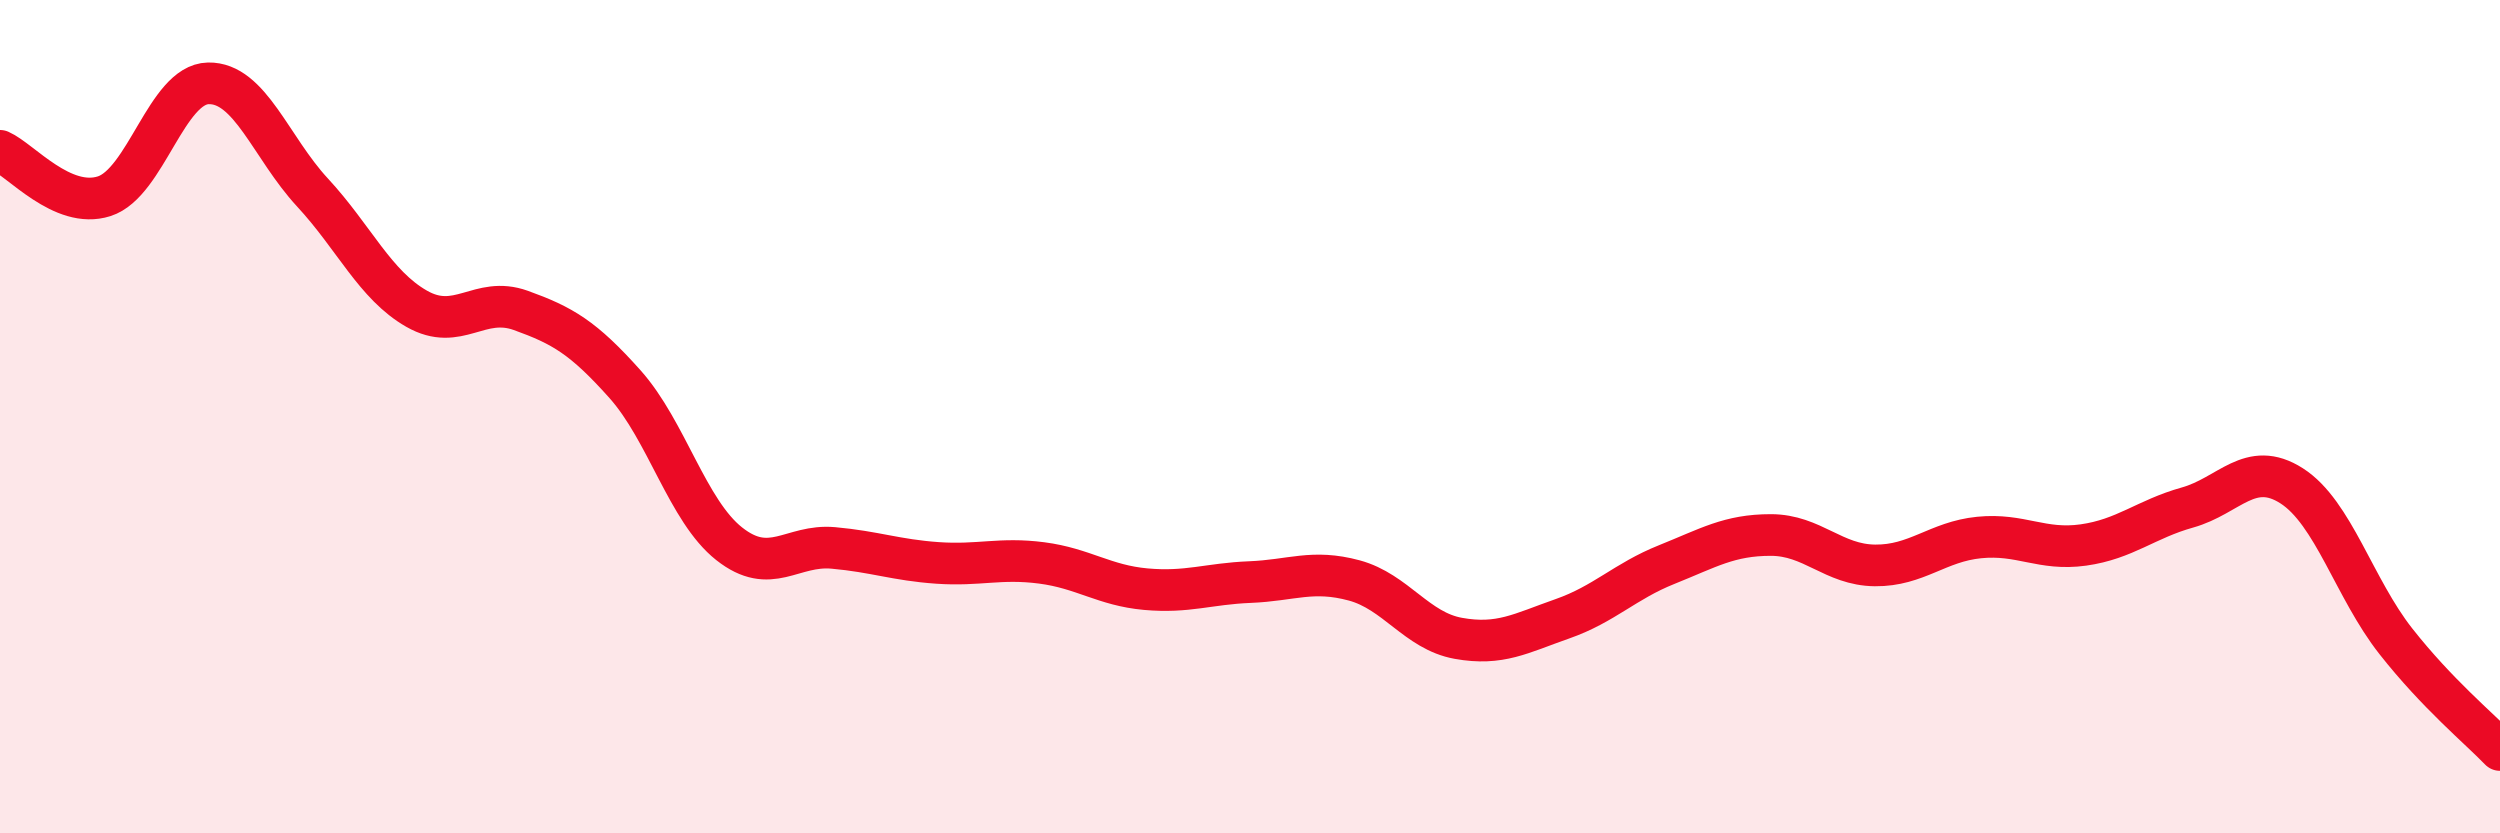 
    <svg width="60" height="20" viewBox="0 0 60 20" xmlns="http://www.w3.org/2000/svg">
      <path
        d="M 0,3.62 C 0.5,3.84 1.5,5.03 2.5,4.71 C 3.5,4.39 4,2.02 5,2 C 6,1.98 6.5,3.54 7.5,4.62 C 8.5,5.7 9,6.84 10,7.41 C 11,7.98 11.5,7.09 12.5,7.45 C 13.5,7.81 14,8.1 15,9.22 C 16,10.34 16.5,12.26 17.5,13.05 C 18.5,13.84 19,13.06 20,13.15 C 21,13.24 21.5,13.44 22.5,13.51 C 23.5,13.58 24,13.38 25,13.51 C 26,13.64 26.5,14.05 27.5,14.14 C 28.5,14.23 29,14.01 30,13.97 C 31,13.93 31.5,13.66 32.5,13.93 C 33.5,14.2 34,15.14 35,15.32 C 36,15.5 36.5,15.2 37.5,14.85 C 38.5,14.5 39,13.95 40,13.55 C 41,13.15 41.5,12.84 42.5,12.84 C 43.5,12.84 44,13.56 45,13.57 C 46,13.58 46.5,13 47.5,12.9 C 48.5,12.8 49,13.22 50,13.08 C 51,12.94 51.5,12.46 52.5,12.18 C 53.5,11.9 54,11.02 55,11.66 C 56,12.3 56.5,14.12 57.5,15.39 C 58.5,16.66 59.5,17.48 60,18L60 20L0 20Z"
        fill="#EB0A25"
        opacity="0.1"
        stroke-linecap="round"
        stroke-linejoin="round"
      />
      <path
        d="M 0,3.62 C 0.5,3.84 1.5,5.03 2.5,4.71 C 3.5,4.39 4,2.02 5,2 C 6,1.98 6.5,3.54 7.5,4.62 C 8.5,5.7 9,6.84 10,7.41 C 11,7.98 11.5,7.09 12.5,7.45 C 13.5,7.81 14,8.1 15,9.22 C 16,10.34 16.5,12.26 17.5,13.05 C 18.5,13.84 19,13.06 20,13.15 C 21,13.24 21.5,13.44 22.5,13.51 C 23.5,13.58 24,13.38 25,13.51 C 26,13.64 26.5,14.05 27.5,14.14 C 28.5,14.23 29,14.01 30,13.97 C 31,13.93 31.5,13.66 32.5,13.93 C 33.5,14.2 34,15.14 35,15.32 C 36,15.5 36.5,15.2 37.5,14.85 C 38.5,14.5 39,13.95 40,13.55 C 41,13.15 41.5,12.84 42.5,12.84 C 43.5,12.84 44,13.56 45,13.57 C 46,13.58 46.5,13 47.5,12.9 C 48.5,12.8 49,13.22 50,13.08 C 51,12.94 51.5,12.46 52.5,12.18 C 53.5,11.9 54,11.02 55,11.66 C 56,12.3 56.5,14.12 57.5,15.39 C 58.5,16.66 59.5,17.48 60,18"
        stroke="#EB0A25"
        stroke-width="1"
        fill="none"
        stroke-linecap="round"
        stroke-linejoin="round"
      />
    </svg>
  